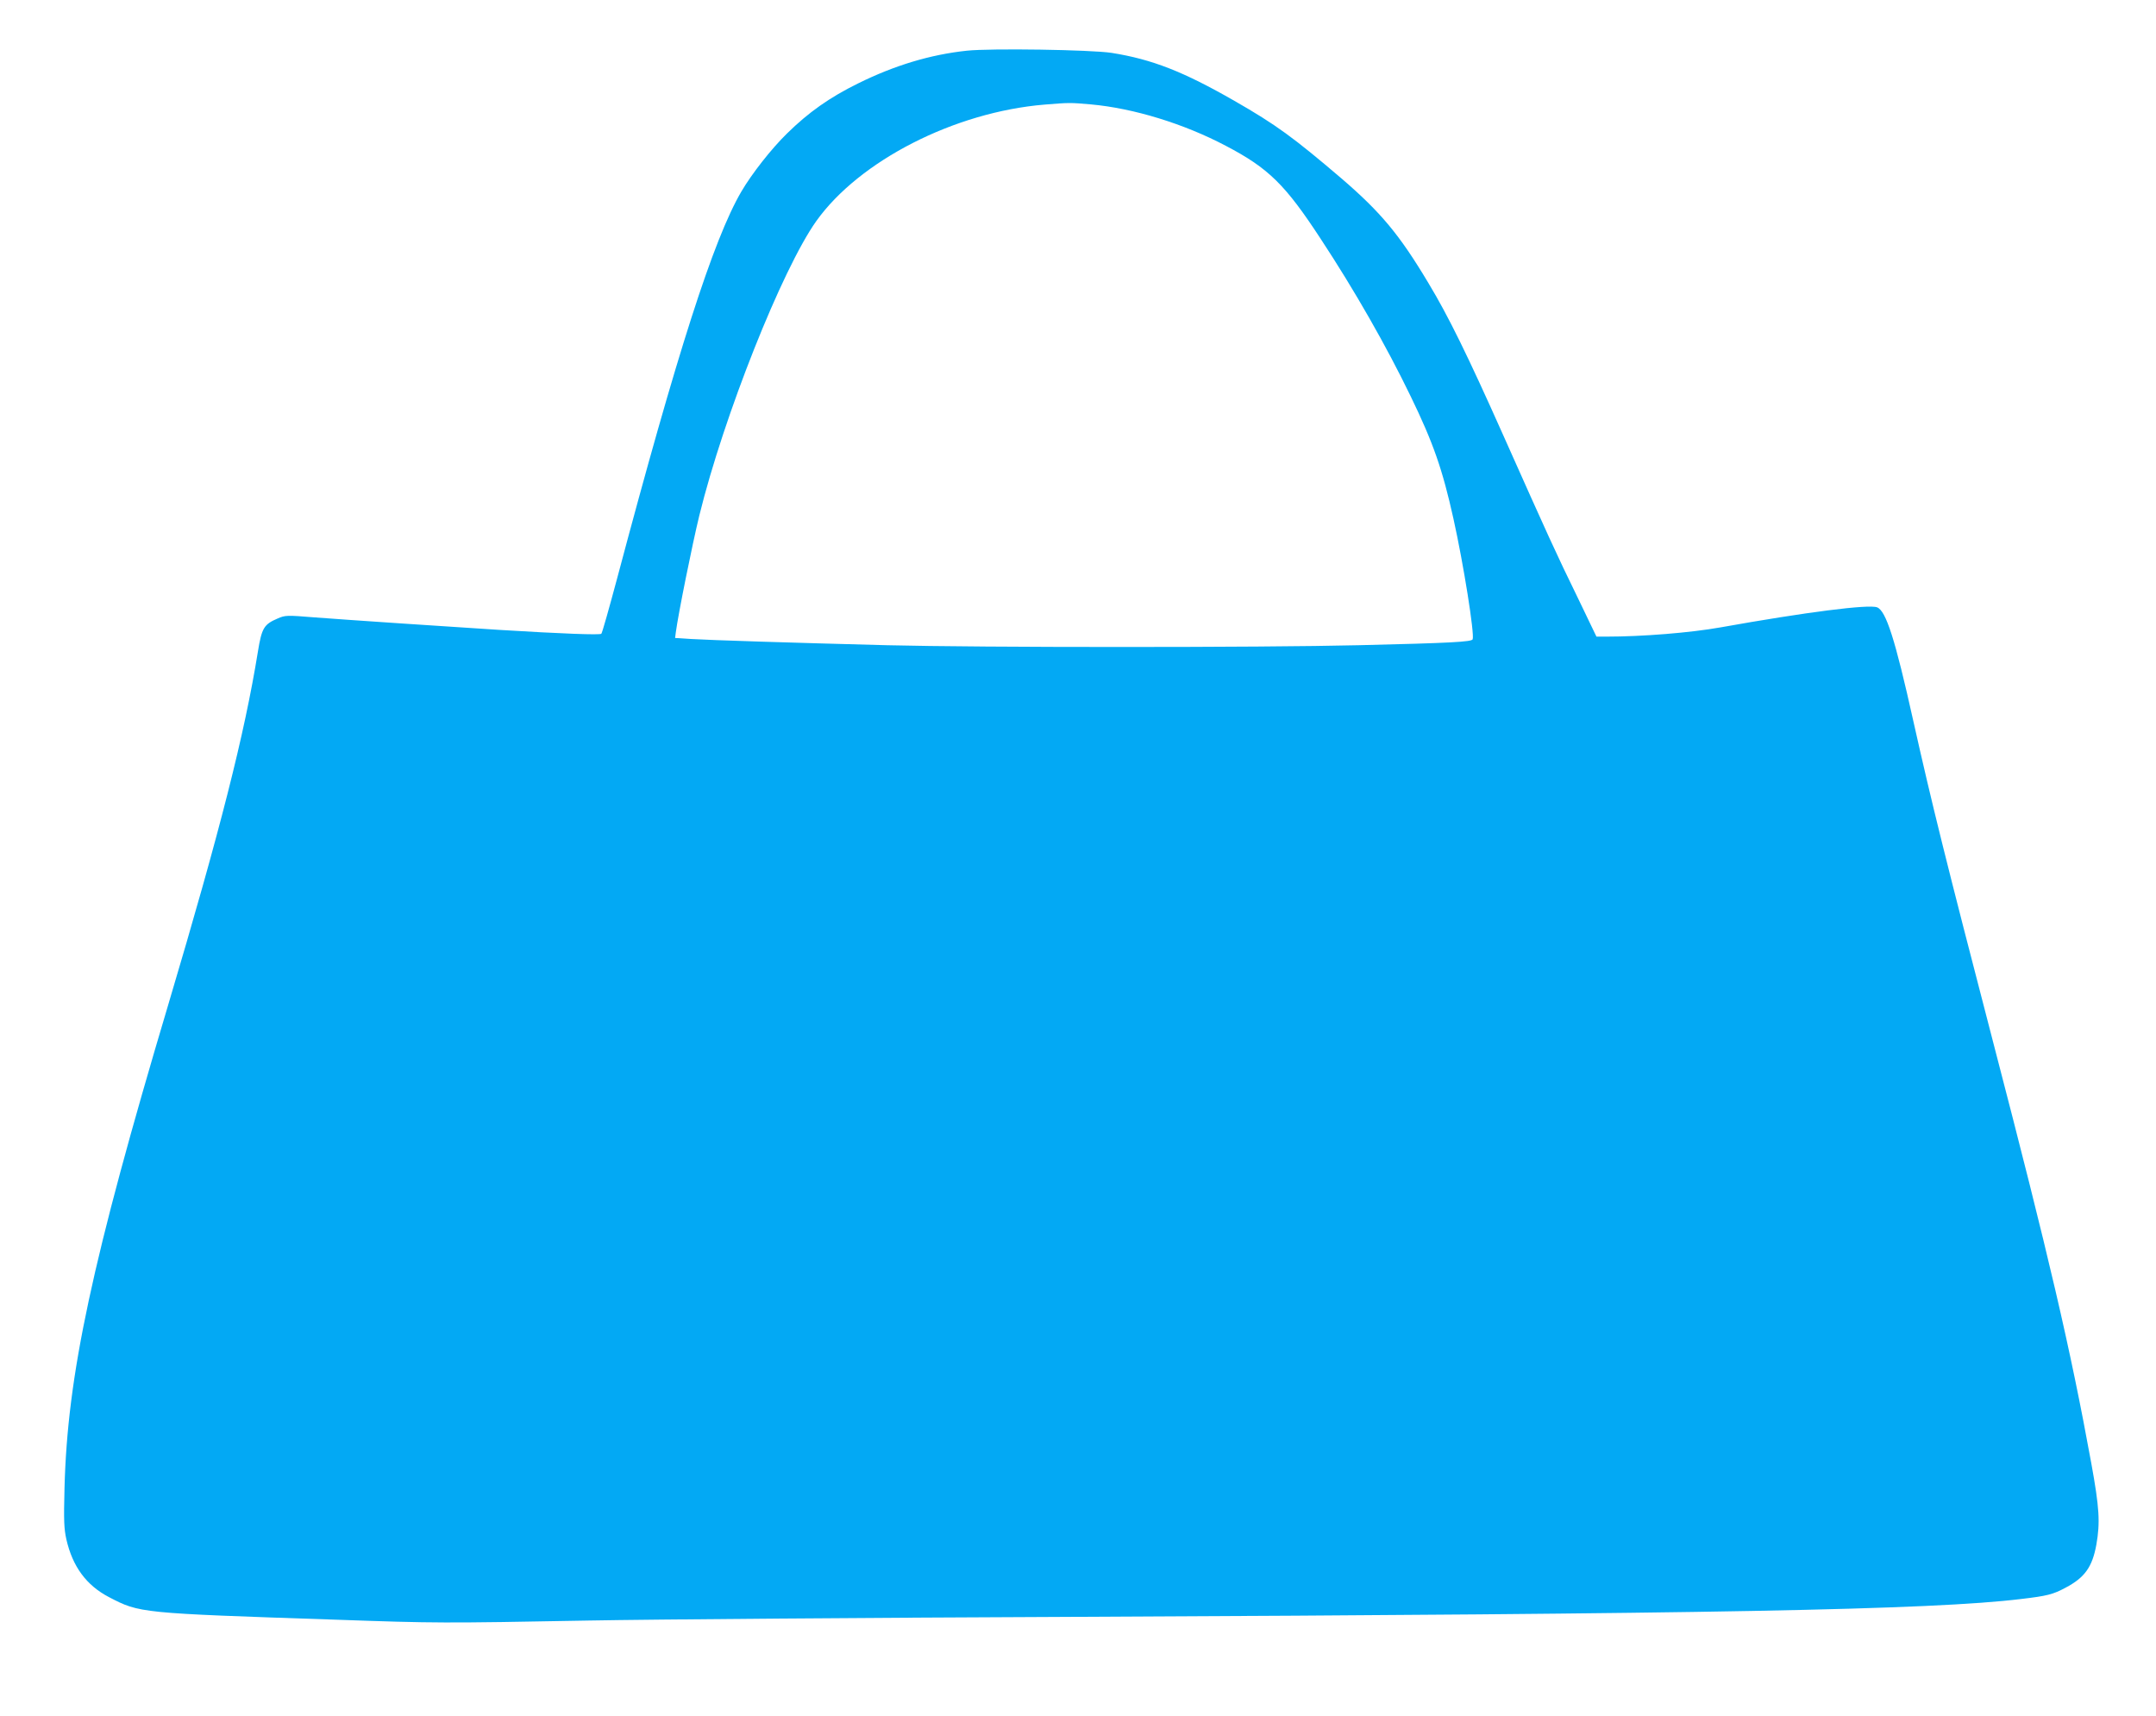 <?xml version="1.0" standalone="no"?>
<!DOCTYPE svg PUBLIC "-//W3C//DTD SVG 20010904//EN"
 "http://www.w3.org/TR/2001/REC-SVG-20010904/DTD/svg10.dtd">
<svg version="1.0" xmlns="http://www.w3.org/2000/svg"
 width="1280pt" height="1019pt" viewBox="0 0 1280 1019"
 preserveAspectRatio="xMidYMid meet">
<g transform="translate(0,1019) scale(0.1,-0.1)"
fill="#03a9f4" stroke="none">
<path d="M5740 9889 c-216 -23 -429 -87 -645 -194 -169 -83 -295 -172 -423
-298 -93 -91 -209 -239 -271 -345 -165 -282 -381 -956 -736 -2292 -48 -179
-90 -329 -95 -333 -7 -8 -232 0 -605 23 -284 18 -913 60 -1094 74 -170 14
-178 13 -222 -6 -82 -35 -95 -56 -118 -198 -80 -493 -223 -1056 -532 -2095
-454 -1523 -599 -2202 -616 -2870 -5 -195 -3 -241 11 -305 37 -162 119 -273
253 -343 183 -95 180 -95 1348 -134 596 -21 631 -21 1500 -5 374 7 1679 17
2900 22 3752 17 5071 41 5605 106 153 18 189 27 263 67 114 60 159 123 183
256 23 131 18 218 -30 482 -125 686 -251 1226 -581 2494 -284 1092 -366 1424
-476 1915 -108 486 -162 654 -215 674 -50 19 -420 -28 -929 -119 -179 -32
-465 -55 -678 -55 l-59 0 -112 233 c-127 260 -173 361 -441 962 -211 473 -326
708 -445 905 -172 288 -283 420 -514 619 -287 245 -391 321 -637 462 -303 174
-490 247 -729 285 -123 19 -718 28 -860 13z m738 -319 c252 -23 550 -114 800
-246 254 -133 353 -231 564 -554 200 -304 389 -635 533 -933 134 -276 189
-434 254 -727 60 -270 126 -685 114 -716 -6 -15 -128 -22 -678 -35 -568 -14
-2246 -14 -2800 0 -577 15 -1050 30 -1163 37 l-94 6 4 32 c15 112 98 524 140
696 145 590 491 1461 694 1747 256 359 821 648 1356 692 147 12 151 12 276 1z"/>
</g>
</svg>
